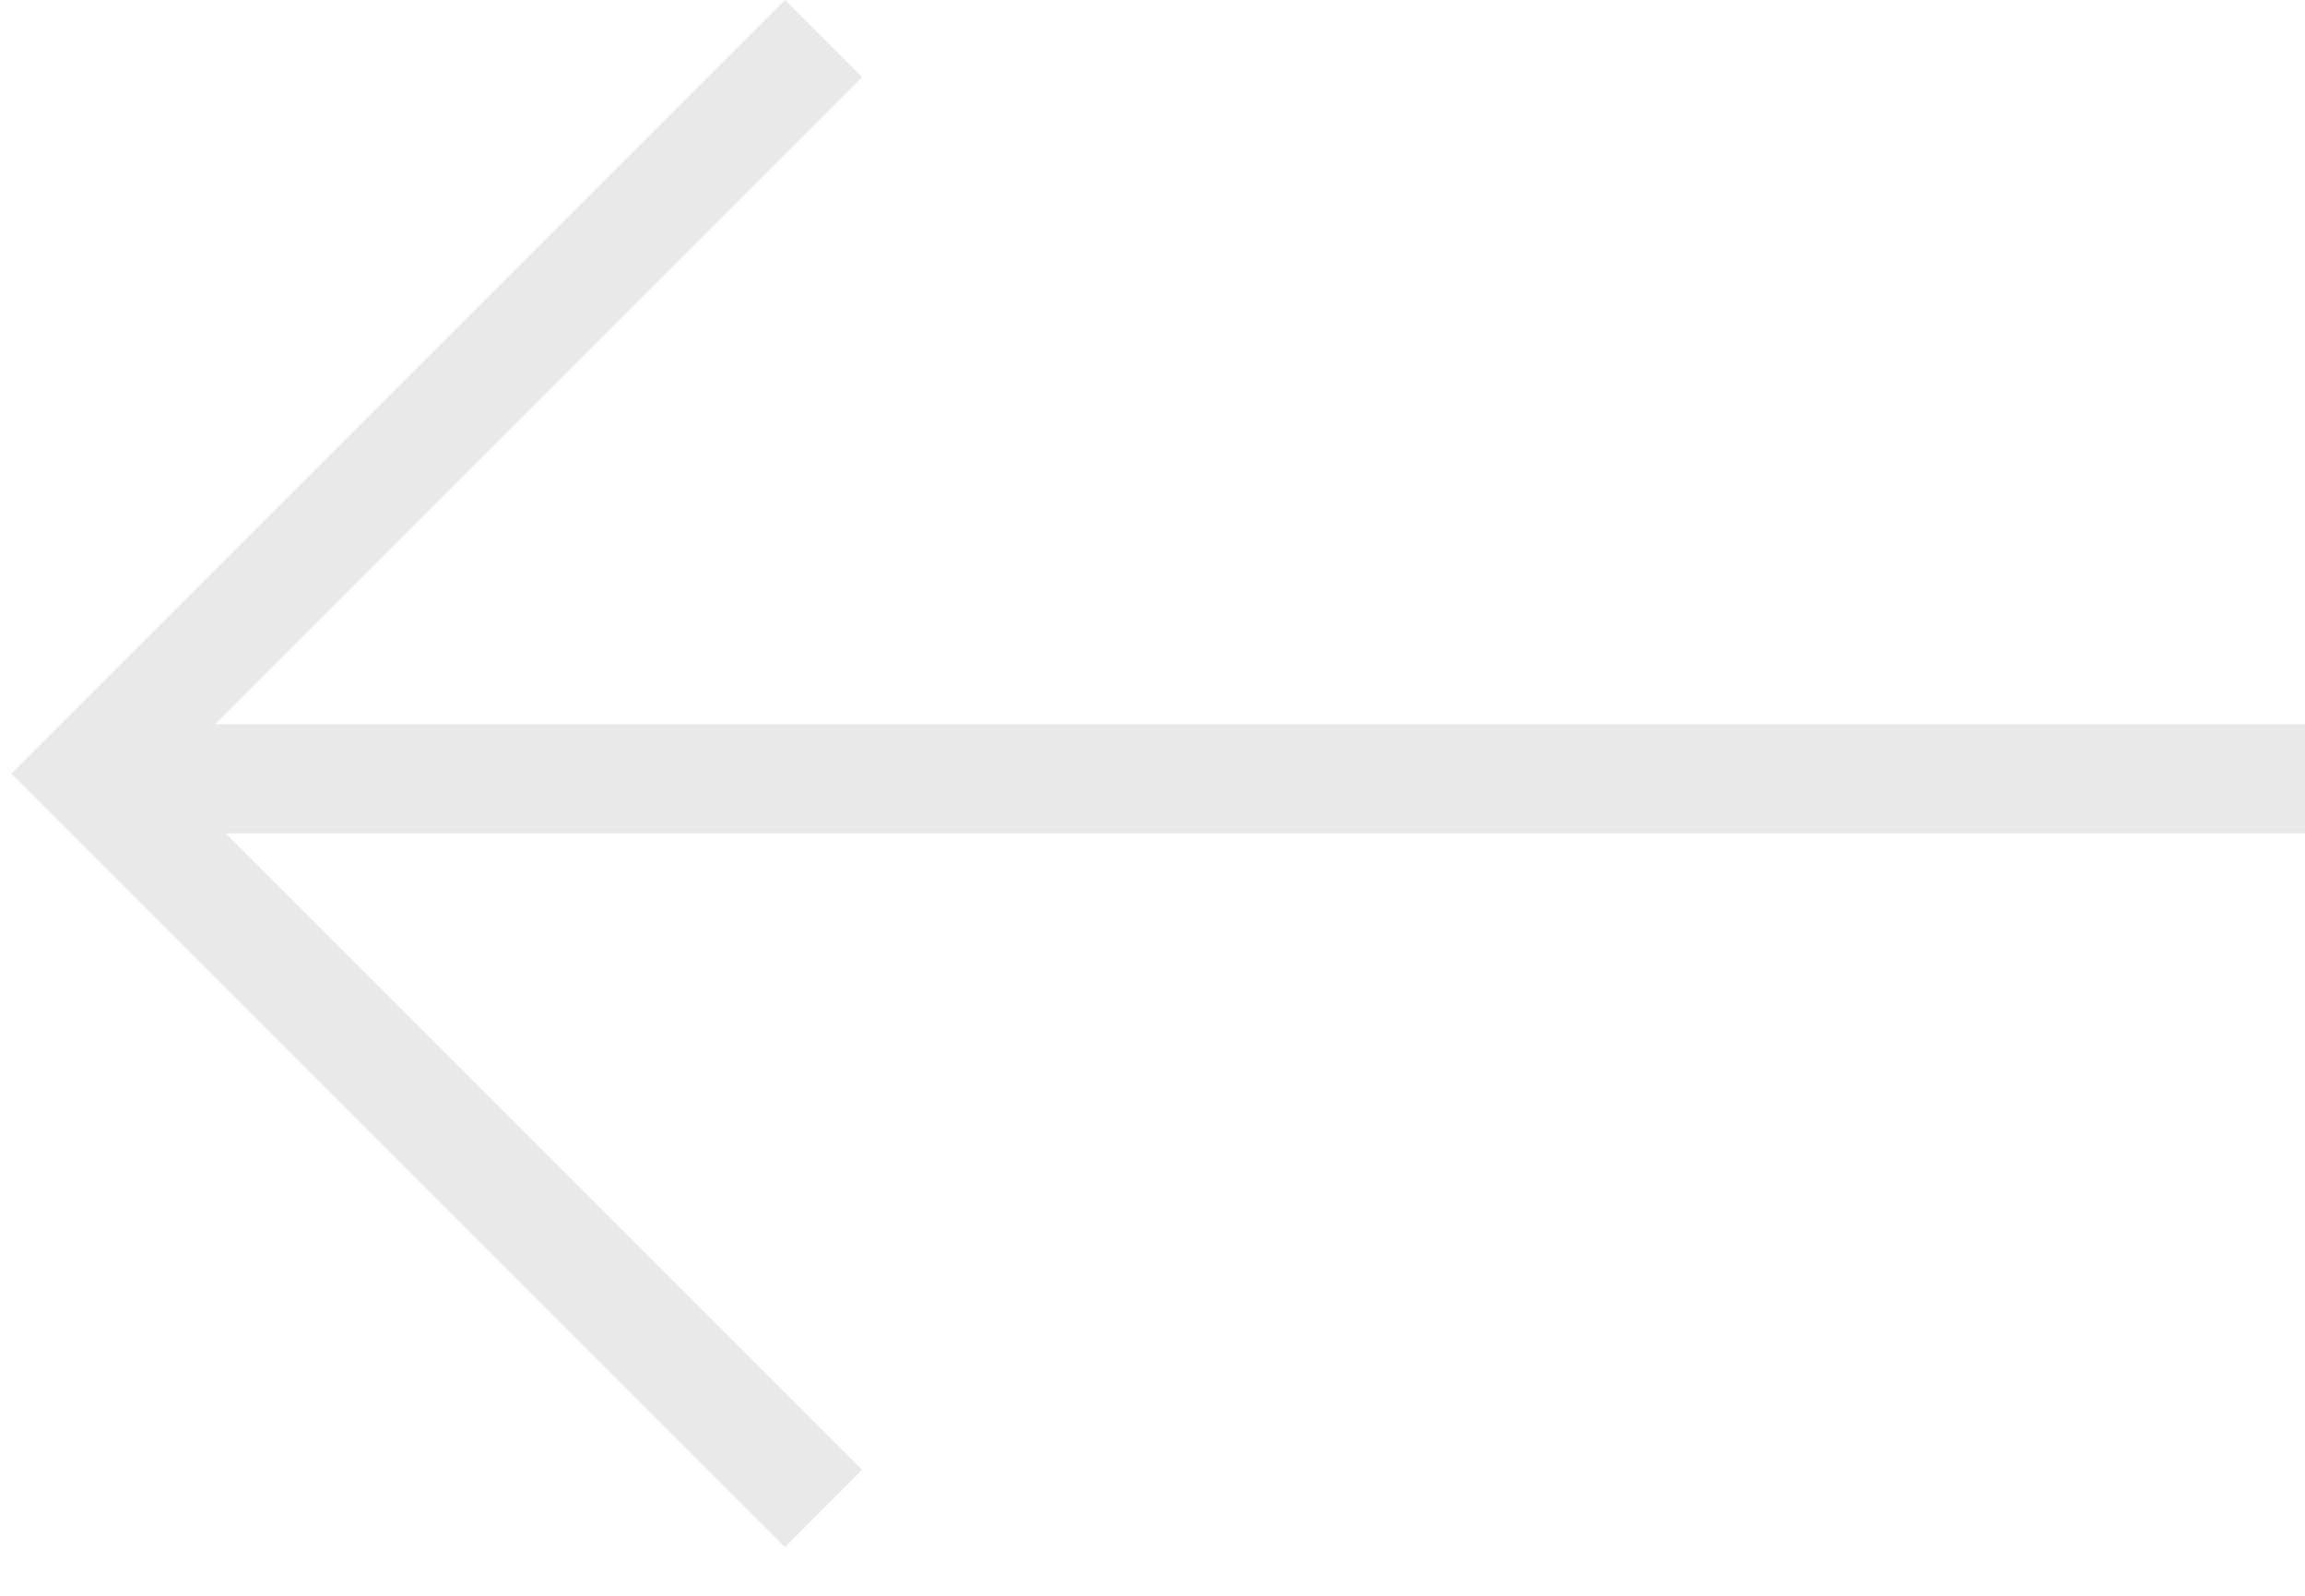 <svg width="26" height="18" viewBox="0 0 26 18" fill="none" xmlns="http://www.w3.org/2000/svg">
<path fill-rule="evenodd" clip-rule="evenodd" d="M1 8.169L26 8.169V9.4L1 9.4V8.169Z" fill="#E9E9E9"/>
<path fill-rule="evenodd" clip-rule="evenodd" d="M1.869 8.725L9.724 0.87L8.854 0L0.129 8.725L8.854 17.45L9.724 16.579L1.869 8.725Z" fill="#E9E9E9"/>
</svg>
